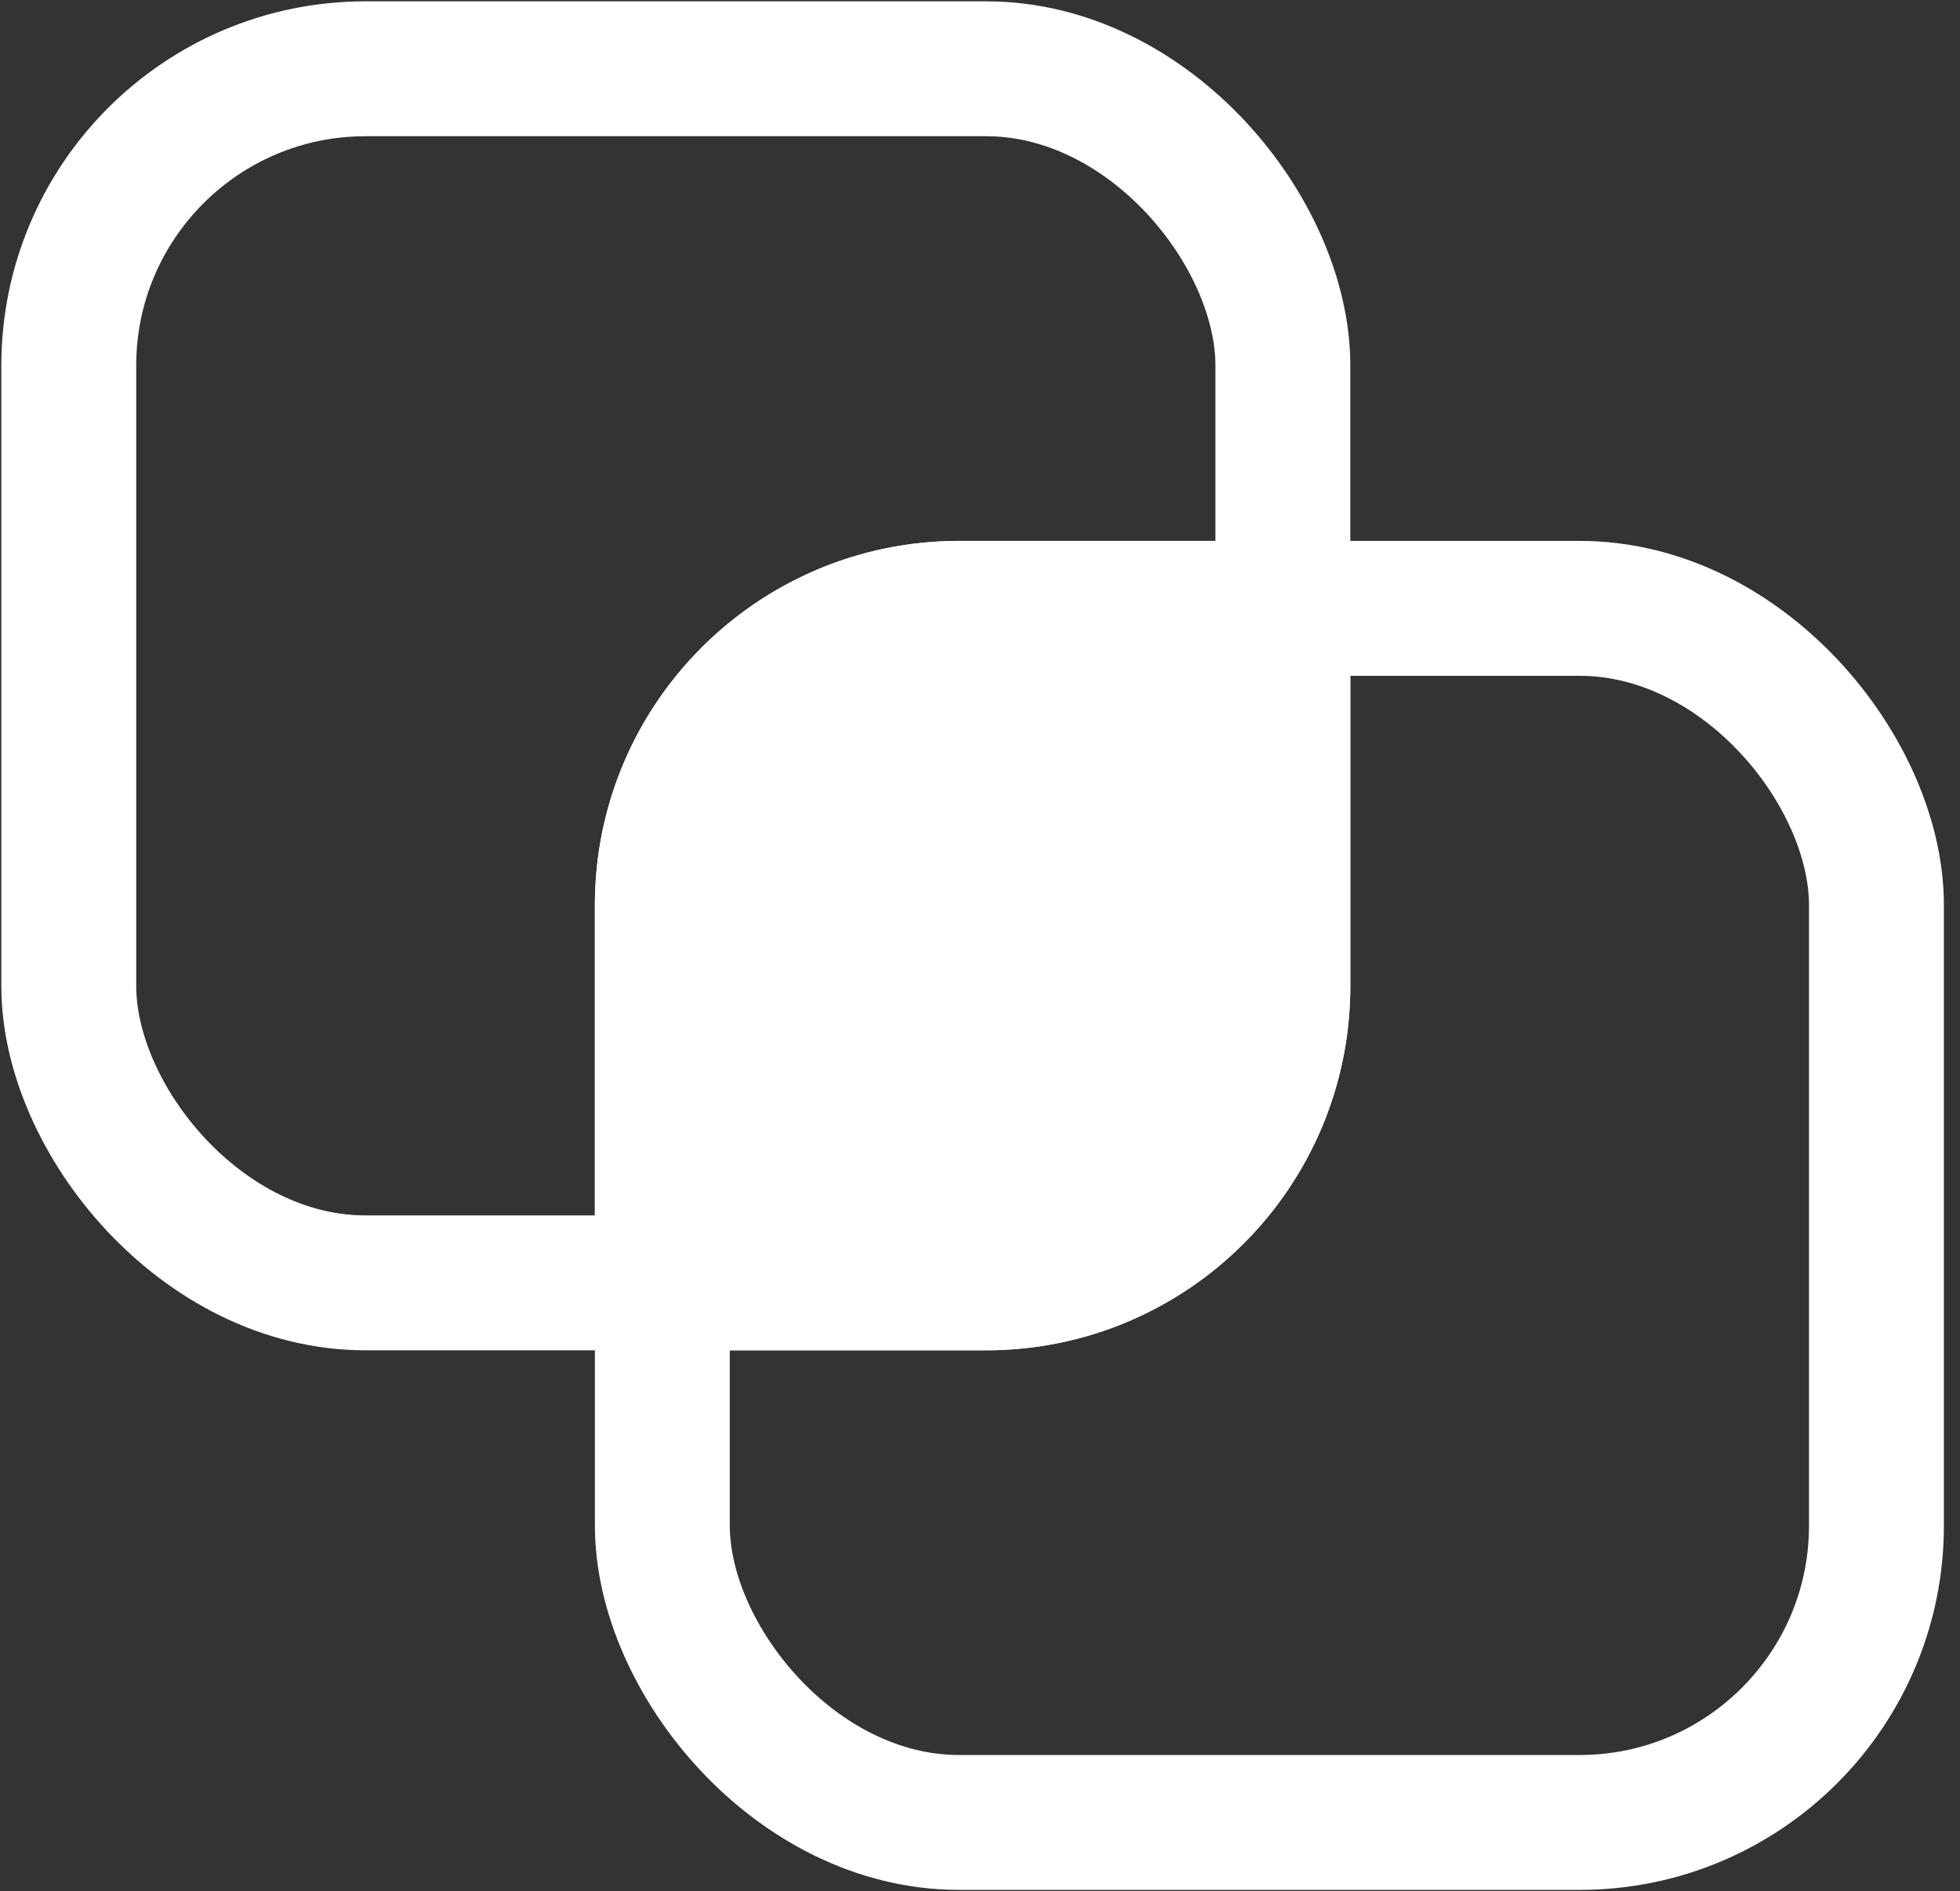 <svg width="57" height="55" fill="none" xmlns="http://www.w3.org/2000/svg"><rect width="100%" height="100%" fill="#333333" stroke="none"/><rect x="2" y="2" width="35.308" height="35.308" rx="8.631" stroke="#fff" stroke-width="3.923" stroke-linecap="round" stroke-linejoin="round"/><rect x="19.262" y="17.692" width="35.308" height="35.308" rx="8.631" stroke="#fff" stroke-width="3.923" stroke-linecap="round" stroke-linejoin="round"/><path fill-rule="evenodd" clip-rule="evenodd" d="M37.308 17.692v10.985a8.63 8.63 0 01-8.631 8.63h-9.415V26.324a8.63 8.63 0 018.63-8.63h9.416z" fill="#fff"/><path d="M37.308 17.692h1.961a1.962 1.962 0 00-1.961-1.961v1.961zM19.262 37.308H17.3c0 1.083.878 1.961 1.962 1.961v-1.961zm16.084-19.616v10.985h3.923V17.692h-3.923zm0 10.985a6.67 6.67 0 01-6.67 6.67v3.922c5.85 0 10.593-4.742 10.593-10.592h-3.923zm-6.67 6.67h-9.414v3.922h9.415v-3.923zm-7.453 1.96V26.324H17.3v10.985h3.923zm0-10.984a6.67 6.67 0 016.67-6.67v-3.922c-5.85 0-10.593 4.742-10.593 10.592h3.923zm6.67-6.67h9.415v-3.922h-9.416v3.923z" fill="#fff"/></svg>